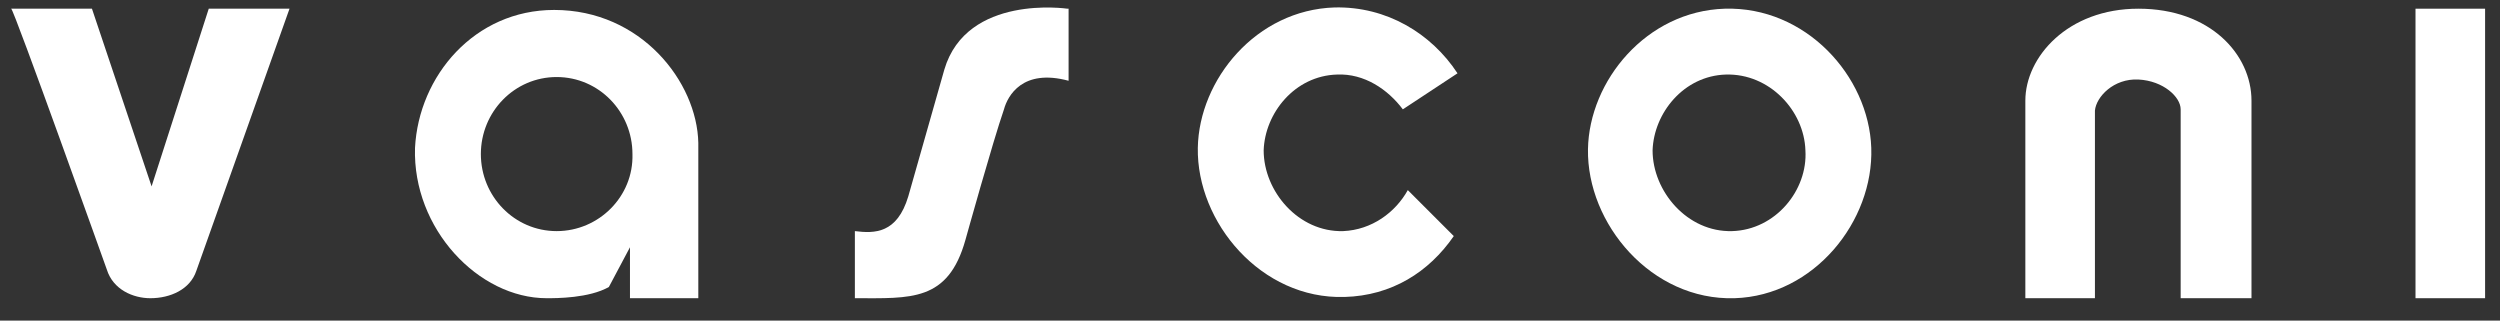 <?xml version="1.0" encoding="utf-8"?>
<!-- Generator: Adobe Illustrator 23.0.1, SVG Export Plug-In . SVG Version: 6.00 Build 0)  -->
<svg version="1.1" id="Livello_1" xmlns="http://www.w3.org/2000/svg" xmlns:xlink="http://www.w3.org/1999/xlink" x="0px" y="0px"
	 viewBox="0 0 201.2 25.8" style="enable-background:new 0 0 201.2 25.8;" xml:space="preserve">
<rect x="0" y="0" width="201.2" height="25.8" fill="#333333" stroke="none"/>
<style type="text/css">
	.st0{fill:#FFFFFF;}
</style>
<g>
	<path id="XMLID_65_" class="st0" d="M0.9,0.7c0.2,0,7.7,21,7.7,21c0.5,1.6,2.1,2.3,3.5,2.3c1.6,0,3.2-0.7,3.7-2.2l7.5-21.1h-6.5
		L12.2,15L7.4,0.7H0.9z"/>
	<path id="XMLID_62_" class="st0" d="M44.6,0.8c-6.4,0-10.9,5.3-11.2,11.1C33.2,18.4,38.5,24,44,24c0.8,0,3.4,0,5-0.9l1.7-3.2l0,4.1
		l5.5,0l0-12.5C56.1,6.6,51.6,0.8,44.6,0.8z M44.8,18.6c-3.4,0-6.1-2.8-6.1-6.2c0-3.4,2.7-6.2,6.1-6.2c3.4,0,6.1,2.8,6.1,6.2
		C51,15.8,48.2,18.6,44.8,18.6z"/>
	<path id="XMLID_61_" class="st0" d="M85.9,0.7c0,0-8.1-1.2-9.9,4.9l-2.9,10.2c-0.9,3-2.7,3-4.3,2.8V24c4.5,0,7.5,0.3,8.9-4.7
		c0,0,2.2-7.9,3.1-10.5c0.3-1.1,1.5-3.3,5.2-2.3V0.7z"/>
	<g id="XMLID_33_">
		<path id="XMLID_34_" class="st0" d="M150.6,11.9c-0.2-5.8-5.3-11.4-11.8-11.2c-6.3,0.2-10.9,5.8-11,11.3c-0.1,6,5.1,12.2,11.8,12
			C146,23.8,150.8,17.8,150.6,11.9z M139.4,18.6c-3.6,0.1-6.4-3.2-6.4-6.5c0.1-3,2.5-6,5.9-6.1c3.5-0.1,6.3,2.9,6.4,6.1
			C145.5,15.3,142.9,18.5,139.4,18.6z"/>
	</g>
	<g id="XMLID_31_">
		<path id="XMLID_32_" class="st0" d="M113.3,15.3c-1,1.8-2.9,3.2-5.2,3.3c-3.6,0.1-6.4-3.2-6.4-6.5c0.1-3,2.5-6,5.9-6.1
			c2.2-0.1,4.1,1.2,5.3,2.8l4.4-2.9c-2.1-3.2-5.7-5.4-9.9-5.3c-6.3,0.2-10.9,5.8-11,11.3c-0.1,6,5.1,12.2,11.8,12
			c3.8-0.1,6.8-2,8.8-4.9L113.3,15.3z"/>
	</g>
	<path id="XMLID_30_" class="st0" d="M168.6,24l0-15.1c0.1-1.1,1.5-2.6,3.5-2.5s3.4,1.4,3.4,2.4l0,15.2h5.7l0-15.9
		c0-3.7-3.3-7.4-9.1-7.4c-5.7,0-9.1,3.9-9.1,7.4l0,15.9H168.6z"/>
	<rect id="XMLID_29_" x="194.4" y="0.7" class="st0" width="5.6" height="23.3"/>
	<path id="XMLID_15_" class="st0" d="M215.4,2.9c0,1.3-1,2.3-2.4,2.3c-1.3,0-2.4-1-2.4-2.3c0-1.3,1.1-2.3,2.4-2.3
		C214.4,0.6,215.4,1.6,215.4,2.9 M211.3,2.9c0,1,0.8,1.8,1.8,1.8c1,0,1.8-0.8,1.8-1.8c0-1-0.8-1.8-1.8-1.8
		C212.1,1.1,211.3,1.9,211.3,2.9 M212.7,4.1h-0.5V1.8c0.2,0,0.5-0.1,0.9-0.1c0.4,0,0.6,0.1,0.8,0.2c0.1,0.1,0.2,0.3,0.2,0.5
		c0,0.3-0.2,0.5-0.5,0.5v0c0.2,0.1,0.3,0.3,0.4,0.6c0.1,0.4,0.1,0.5,0.2,0.6h-0.6c-0.1-0.1-0.1-0.3-0.2-0.6c0-0.2-0.2-0.4-0.5-0.4
		h-0.3V4.1z M212.7,2.8h0.3c0.3,0,0.5-0.1,0.5-0.3c0-0.2-0.2-0.4-0.5-0.4c-0.1,0-0.2,0-0.3,0V2.8z"/>
</g>
</svg>
